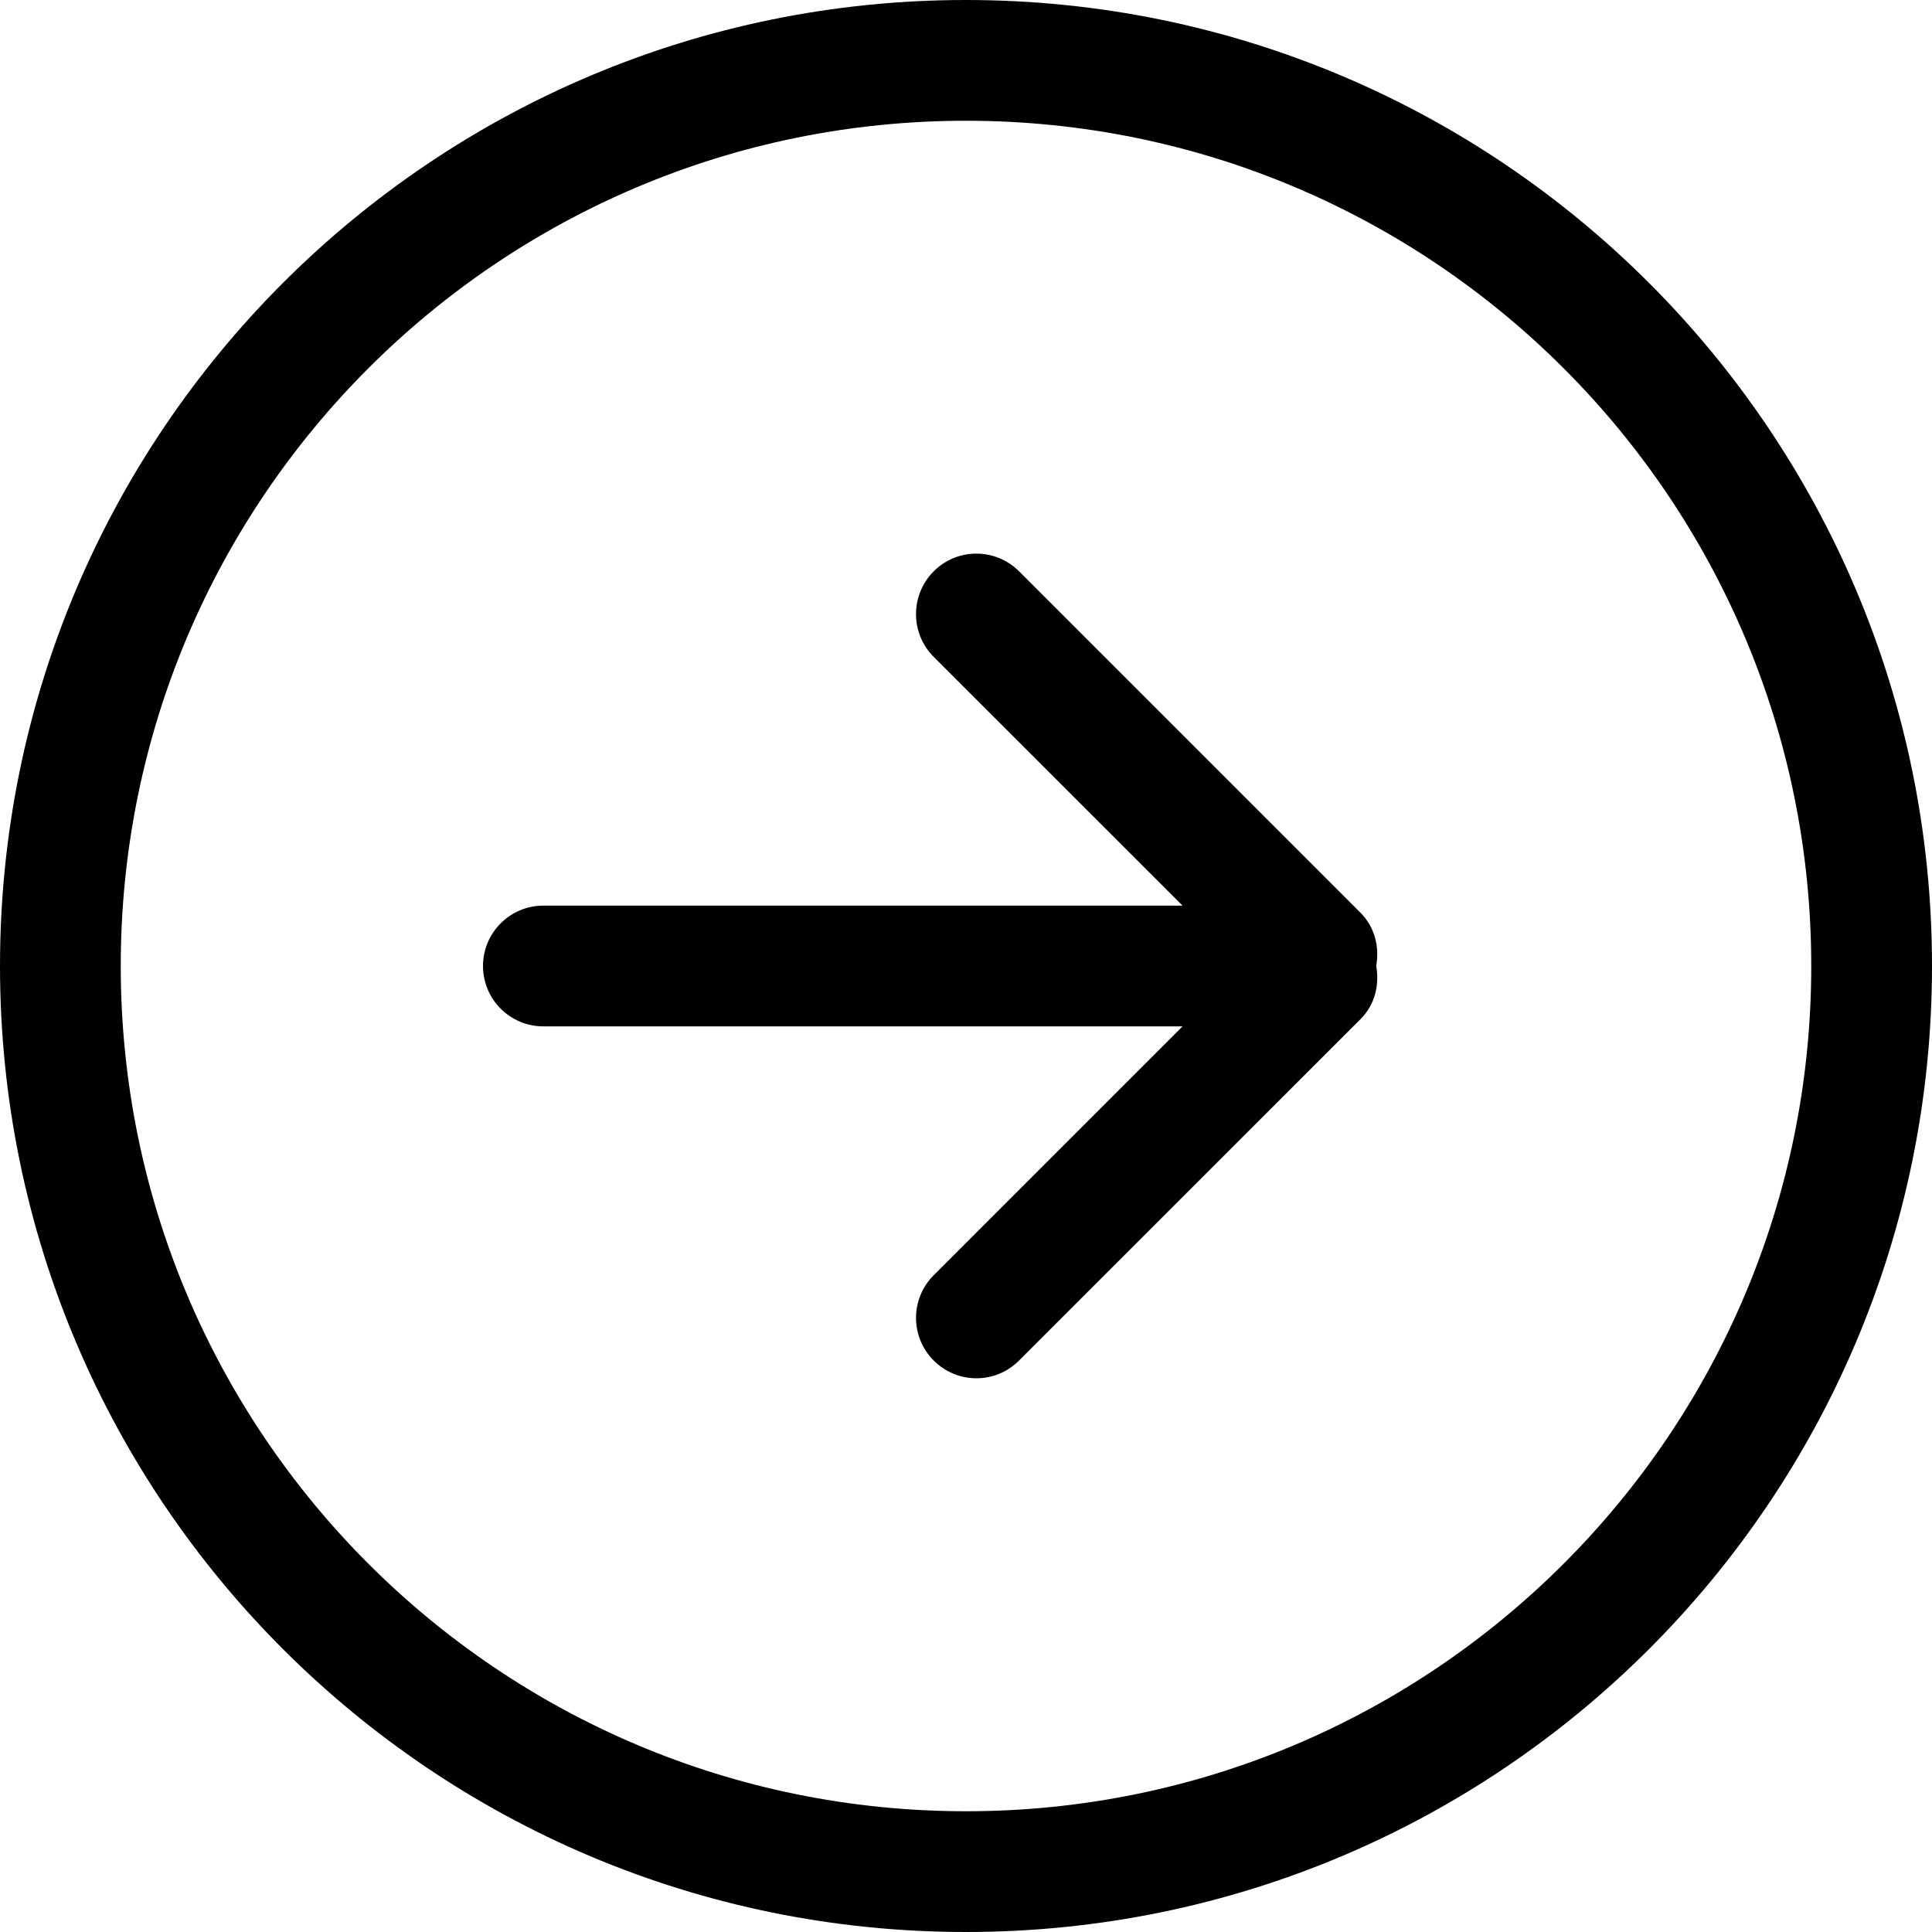 <svg width="24" height="24" viewBox="0 0 24 24" fill="none" xmlns="http://www.w3.org/2000/svg">
<g clip-path="url(#clip0_1_49)">
<path d="M11.598 8.159L14.69 11.25L6.75 11.25C6.336 11.25 6 11.586 6 12C6 12.414 6.336 12.75 6.75 12.75L14.69 12.75L11.599 15.841C11.306 16.134 11.306 16.609 11.599 16.901C11.892 17.195 12.367 17.195 12.659 16.901L16.902 12.659C17.082 12.479 17.137 12.232 17.096 11.999C17.137 11.767 17.081 11.52 16.902 11.34L12.659 7.097C12.366 6.804 11.891 6.804 11.599 7.097C11.306 7.391 11.306 7.866 11.598 8.159ZM-5.24537e-07 12C-2.34862e-07 18.627 5.372 24 12 24C18.628 24 24 18.627 24 12C24 5.373 18.627 -8.14211e-07 12 -5.24537e-07C5.373 -2.34862e-07 -8.14245e-07 5.372 -5.24537e-07 12ZM22.5 12C22.5 17.799 17.799 22.5 12 22.5C6.201 22.5 1.5 17.799 1.5 12C1.5 6.201 6.201 1.5 12 1.5C17.799 1.5 22.5 6.201 22.5 12Z" fill="black"/>
</g>
<defs>
<clipPath id="clip0_1_49">
<rect width="24" height="24" fill="white" transform="translate(0 24) rotate(-90)"/>
</clipPath>
</defs>
</svg>
